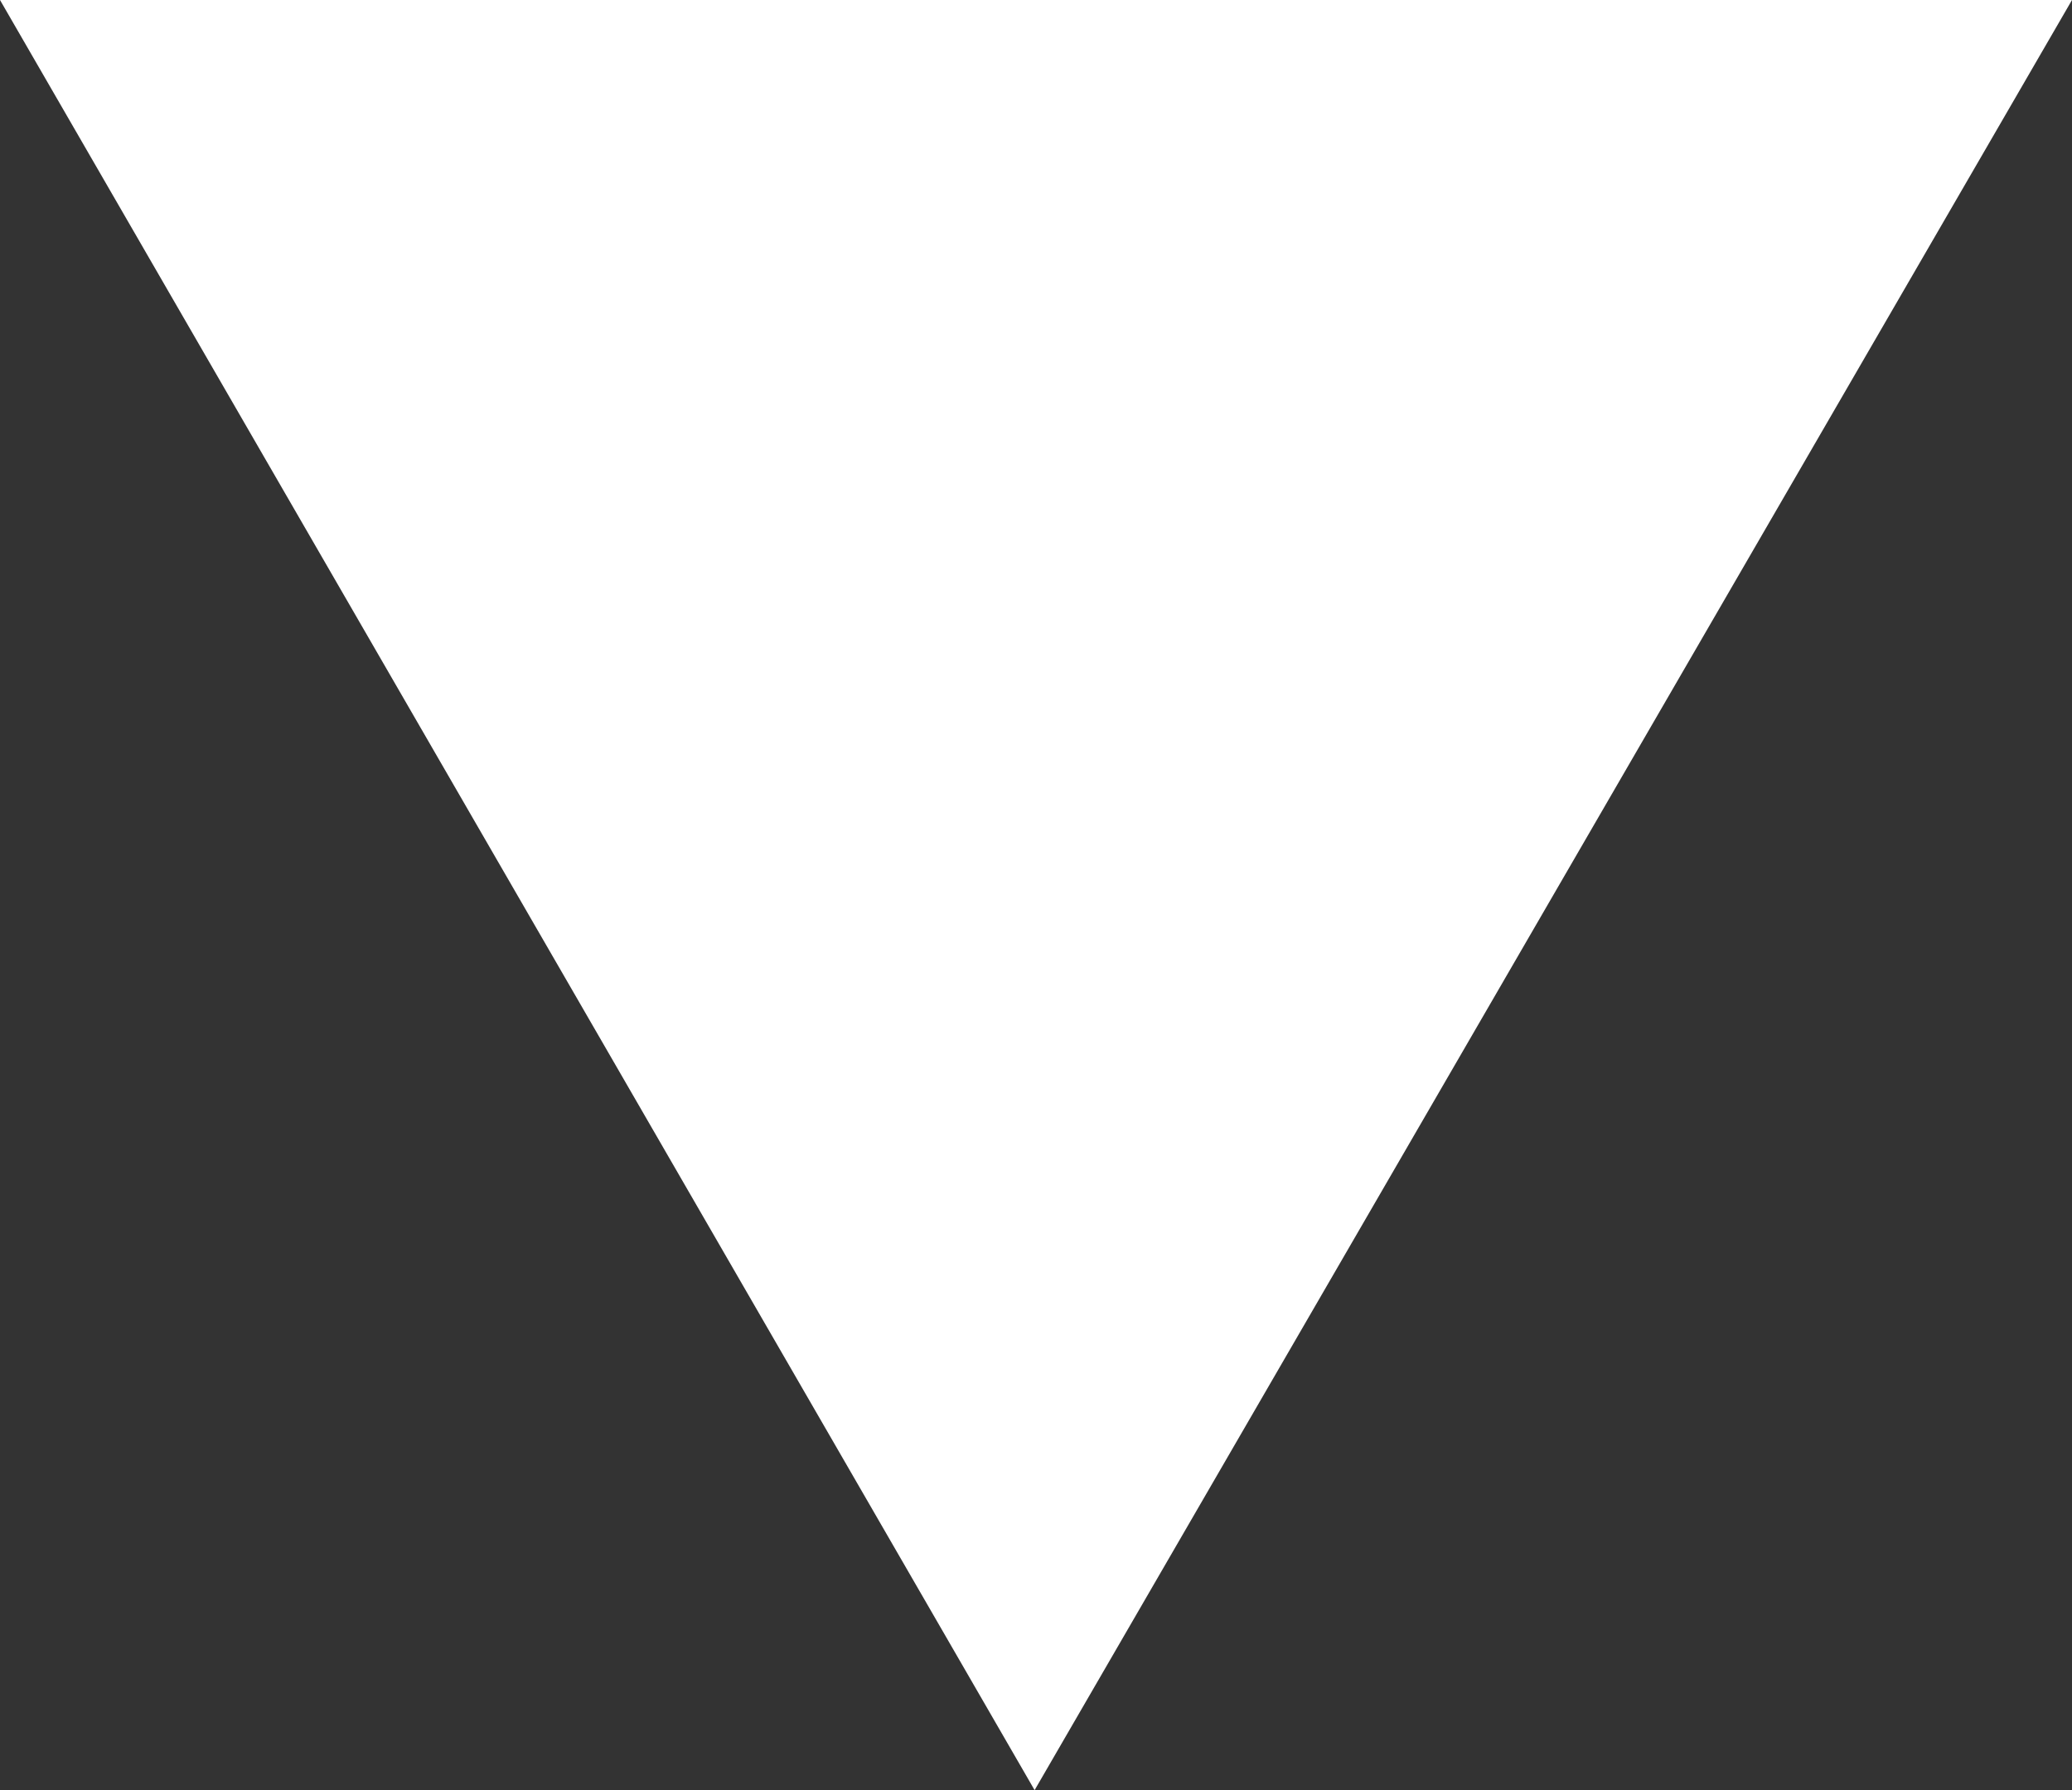 <?xml version="1.0" encoding="UTF-8"?> <!-- Generator: Adobe Illustrator 26.1.0, SVG Export Plug-In . SVG Version: 6.00 Build 0) --> <svg xmlns="http://www.w3.org/2000/svg" xmlns:xlink="http://www.w3.org/1999/xlink" id="Слой_1" x="0px" y="0px" viewBox="0 0 7.43 6.42" style="enable-background:new 0 0 7.43 6.42;" xml:space="preserve"><rect x="0" y="0" width="7.43" height="6.42" fill="#333333" stroke="none"/> <style type="text/css"> .st0{clip-path:url(#SVGID_00000012467387897450864910000011073807818798534847_);fill:#00080D;} .st1{fill:#FFFFFF;} .st2{fill:none;stroke:#FFFFFF;stroke-linecap:round;stroke-linejoin:round;stroke-miterlimit:10;} .st3{opacity:0.3;} .st4{fill:none;stroke:#FFFFFF;stroke-width:0.25;stroke-miterlimit:10;} .st5{clip-path:url(#SVGID_00000103972746786587611660000009911114051285908669_);fill:#00080D;} .st6{clip-path:url(#SVGID_00000140734046926272670940000013248583119192928917_);fill:#00080D;} .st7{fill:#030608;} .st8{fill:#9CB81C;} .st9{clip-path:url(#SVGID_00000160174580654111879880000016411101917258878603_);fill:#00080D;} .st10{fill:none;stroke:#000000;stroke-width:0.15;stroke-miterlimit:10;} .st11{opacity:0.09;} .st12{fill:none;stroke:#FFFFFF;stroke-width:0.15;stroke-miterlimit:10;} .st13{opacity:0.09;fill:#FFFFFF;} .st14{fill:none;stroke:#FFFFFF;stroke-miterlimit:10;} .st15{fill:#46255D;} .st16{opacity:0.78;fill:#FFFFFF;enable-background:new ;} .st17{fill:none;stroke:#FFFFFF;stroke-width:0.5;stroke-miterlimit:10;} .st18{fill:#006732;} .st19{fill:none;stroke:#FFFFFF;stroke-width:0.75;stroke-linecap:round;stroke-linejoin:round;stroke-dasharray:4.942,4.942;} </style> <path class="st1" d="M3.71,6.42L0,0h7.43L3.71,6.42z"></path> </svg> 
